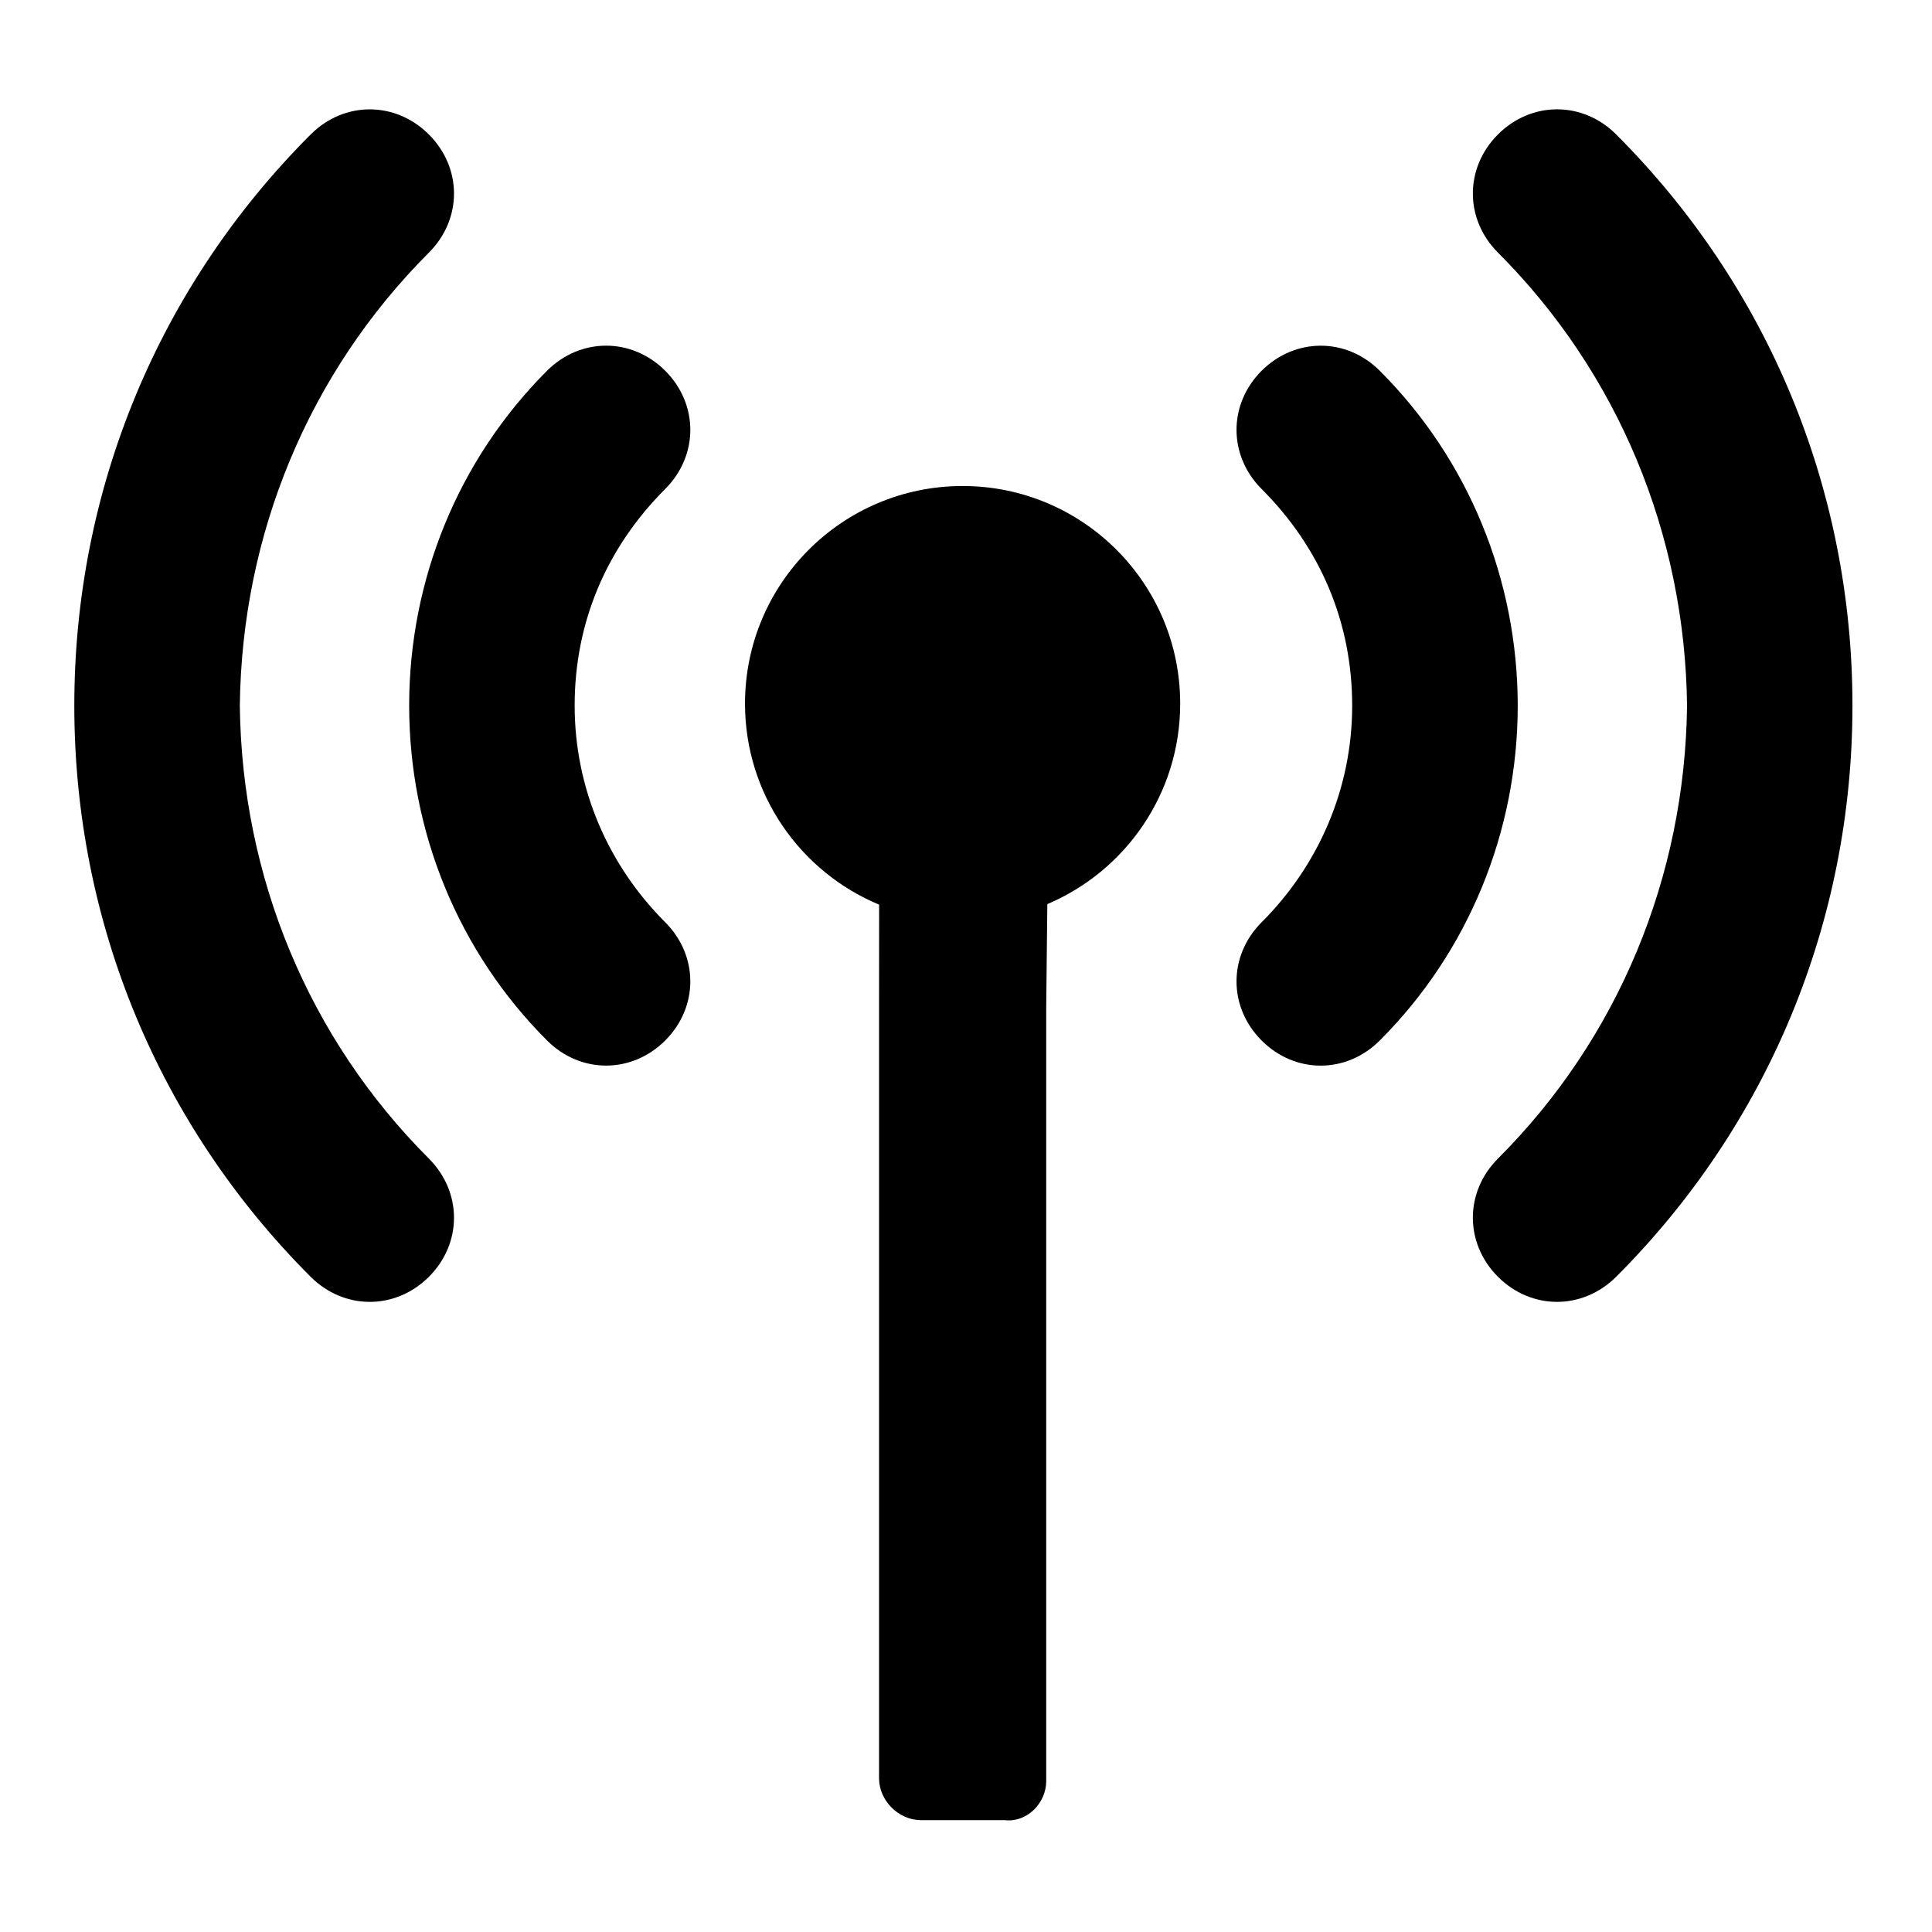 <?xml version="1.0" encoding="utf-8"?><!-- Скачано с сайта svg4.ru / Downloaded from svg4.ru -->
<svg fill="#000000" xmlns="http://www.w3.org/2000/svg" 
	 width="800px" height="800px" viewBox="0 0 52 52" enable-background="new 0 0 52 52" xml:space="preserve">
<g>
	<path d="M2,18.992c0,5.832,2.28,11.292,6.362,15.374c0.902,0.899,2.28,0.899,3.181,0c0.902-0.9,0.902-2.279,0-3.183
		c-3.233-3.231-5.036-7.58-5.088-12.19C6.508,14.381,8.31,10.034,11.543,6.8c0.902-0.901,0.902-2.279,0-3.181
		c-0.901-0.9-2.28-0.901-3.181,0C4.28,7.701,2,13.161,2,18.992z"/>
	<path d="M14.723,28.004c0.902,0.902,2.28,0.902,3.182,0c0.9-0.9,0.9-2.278,0-3.181
		c-1.538-1.537-2.438-3.605-2.438-5.831c-0.001-2.227,0.847-4.241,2.438-5.832c0.9-0.901,0.9-2.279,0-3.181
		c-0.902-0.9-2.28-0.901-3.182,0c-2.385,2.385-3.71,5.62-3.71,9.012C11.013,22.385,12.338,25.619,14.723,28.004z"/>
</g>
<g>
	<path d="M43.499,3.618c-0.901-0.901-2.28-0.9-3.181,0c-0.901,0.902-0.901,2.28,0,3.181
		c3.232,3.234,5.035,7.581,5.089,12.193c-0.054,4.611-1.855,8.959-5.089,12.191c-0.901,0.901-0.901,2.28,0,3.182
		c0.899,0.9,2.277,0.9,3.181,0c4.081-4.082,6.36-9.542,6.36-15.374C49.859,13.161,47.582,7.701,43.499,3.618z"/>
	<path d="M40.85,18.992c-0.002-3.392-1.326-6.627-3.713-9.012c-0.9-0.901-2.279-0.9-3.181,0
		c-0.901,0.902-0.899,2.28,0,3.181c1.591,1.59,2.438,3.604,2.438,5.832c0,2.226-0.9,4.294-2.438,5.831
		c-0.901,0.902-0.899,2.279,0,3.181c0.901,0.902,2.28,0.902,3.181,0C39.523,25.619,40.848,22.385,40.85,18.992z"/>
</g>
<path d="M23.662,24.349c-2.12-0.881-3.61-2.972-3.61-5.411c0-3.235,2.623-5.857,5.857-5.857
	c3.234,0,5.856,2.622,5.856,5.857c0,2.426-1.475,4.507-3.576,5.396l-0.03,2.759v20.844c0,0.601-0.524,1.125-1.125,1.052h-2.249
	c-0.599,0-1.125-0.525-1.125-1.125V27.02L23.662,24.349z"/>
</svg>